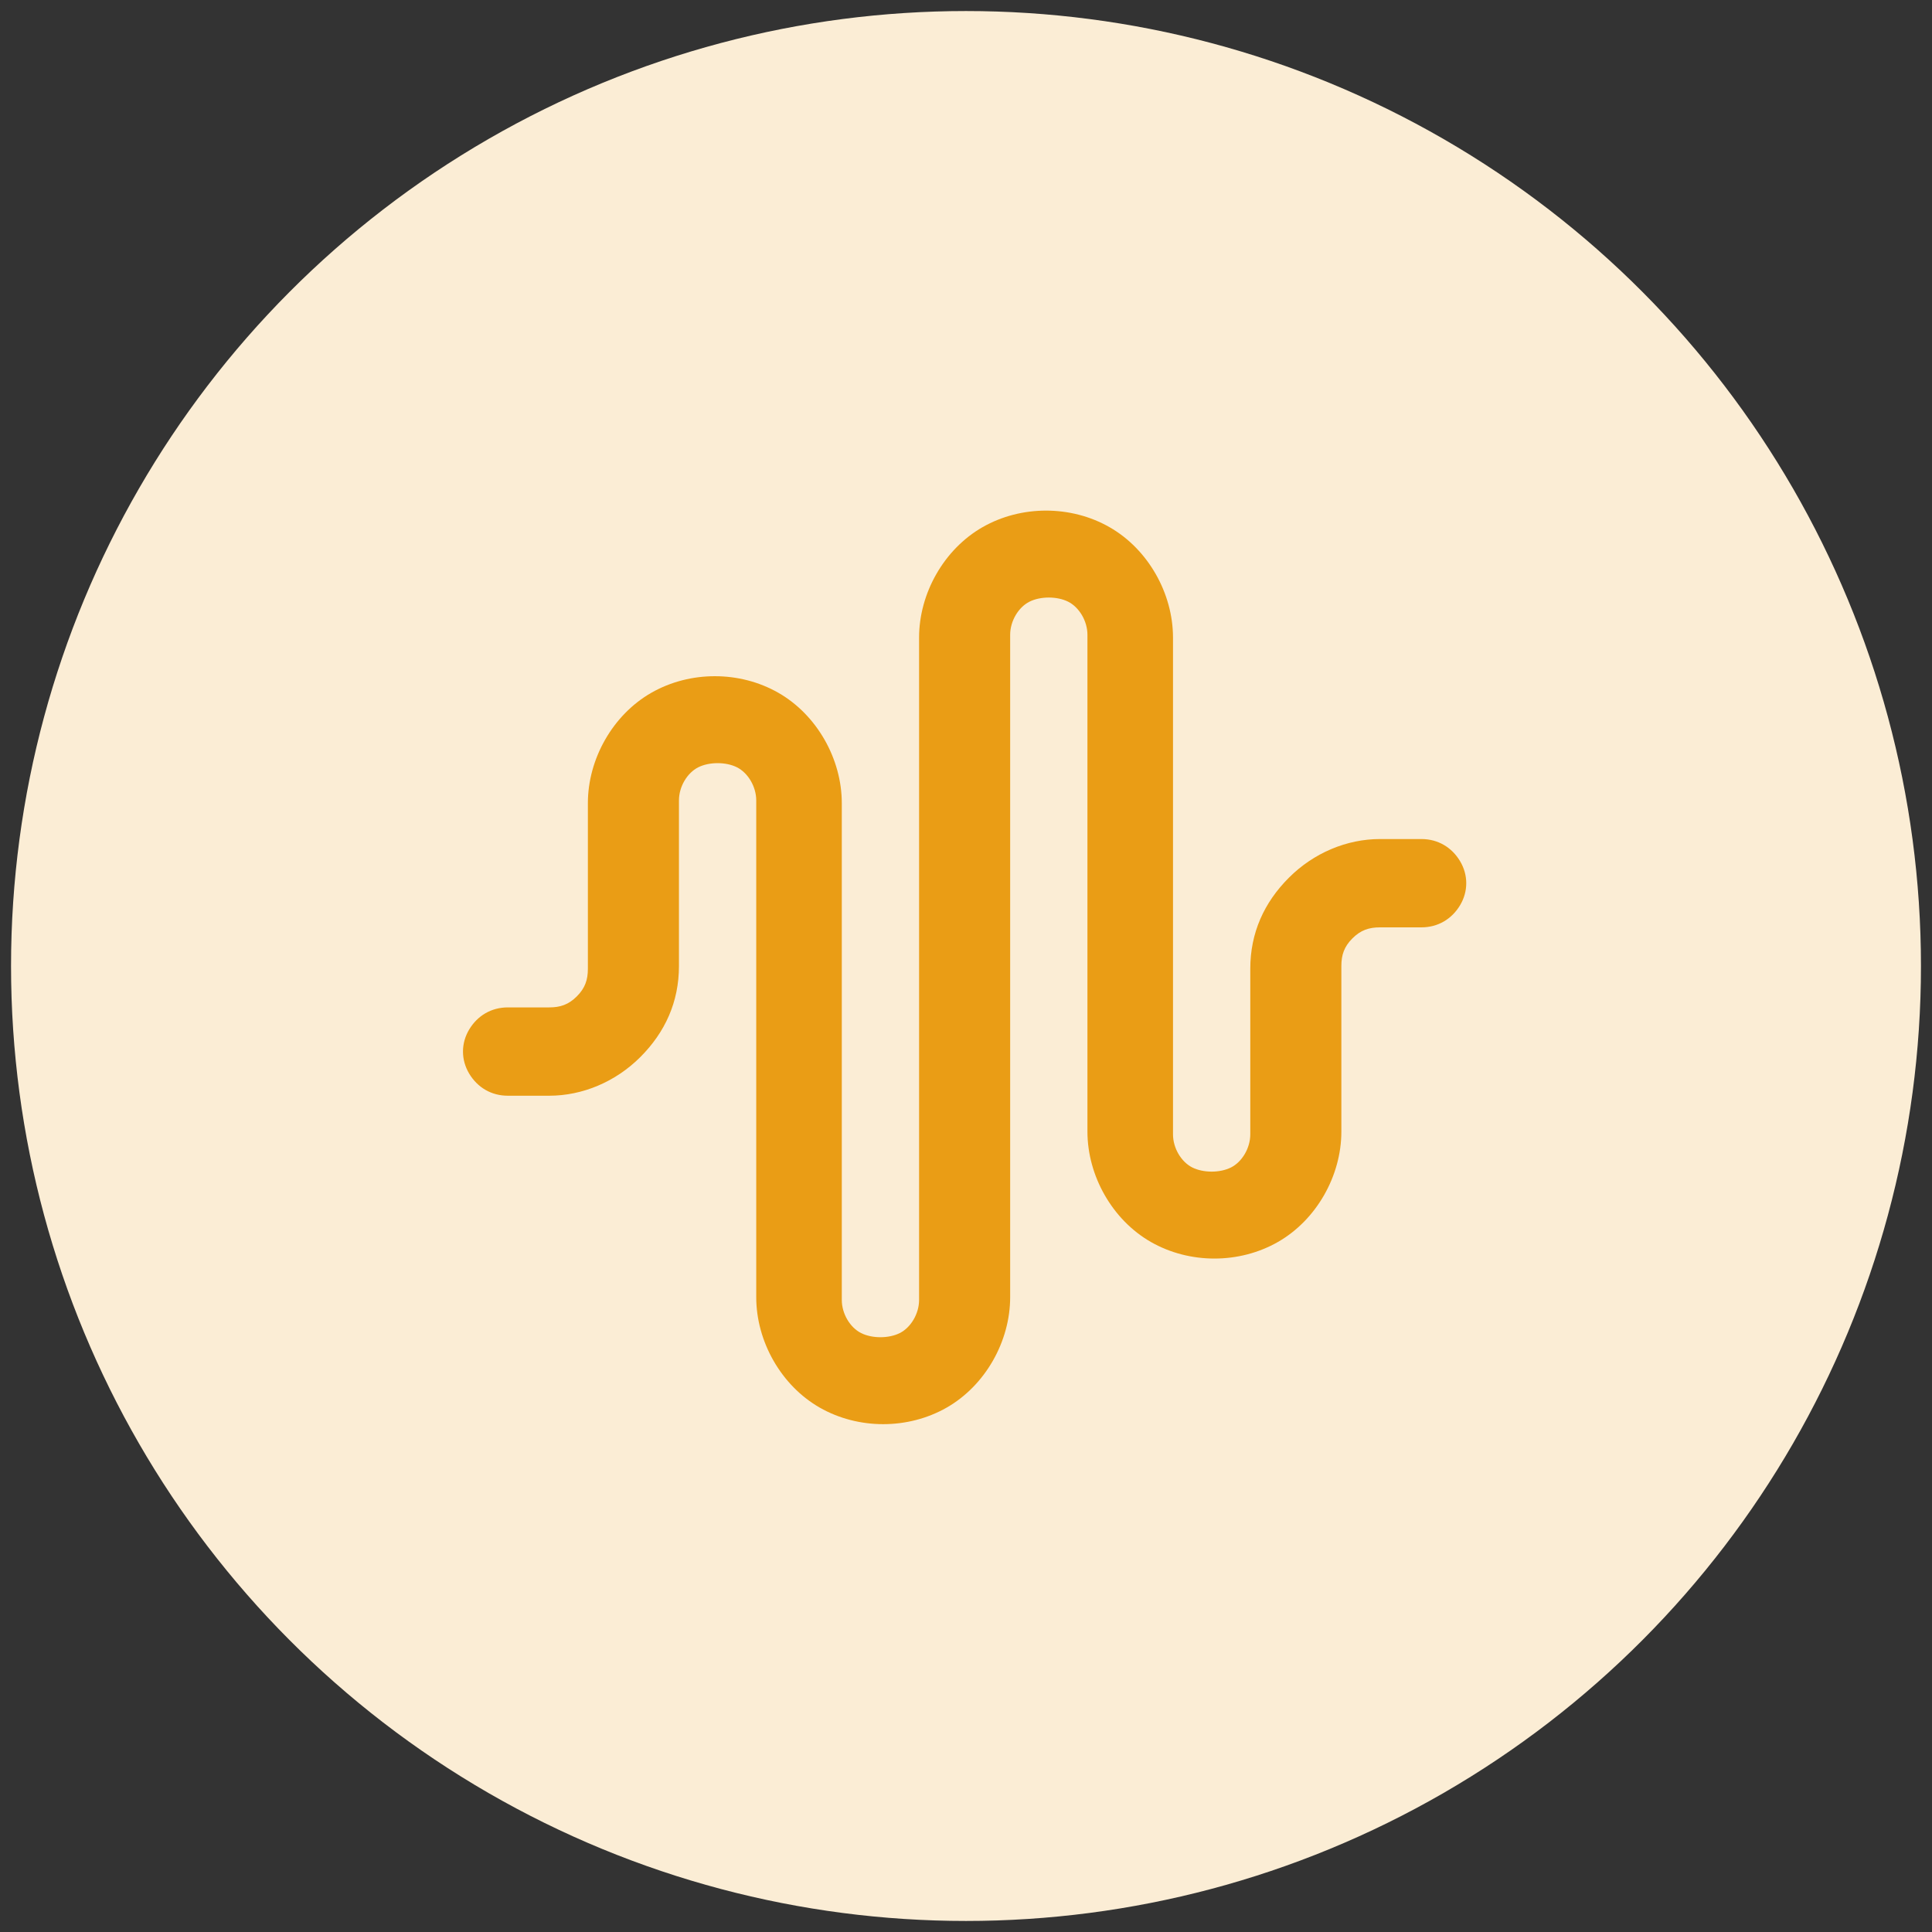 <?xml version="1.0" encoding="UTF-8"?>
<svg id="Layer_1" xmlns="http://www.w3.org/2000/svg" version="1.1" viewBox="0 0 70 70">
  <rect x="0" y="0" width="70" height="70" fill="#333333" stroke="none"/>
  <!-- Generator: Adobe Illustrator 29.1.0, SVG Export Plug-In . SVG Version: 2.1.0 Build 142)  -->
  <circle cx="35" cy="35" r="34.6" fill="#fbedd5"/>
  <path d="M52.9,31.2c-.3-.5-.8-.8-1.4-.8h-1.5c-1.2,0-2.4.5-3.3,1.4-.9.9-1.4,2-1.4,3.3v6c0,.5-.3,1-.7,1.2-.4.2-1,.2-1.4,0-.4-.2-.7-.7-.7-1.2v-18c0-1.6-.9-3.2-2.3-4-1.4-.8-3.2-.8-4.6,0-1.4.8-2.3,2.4-2.3,4v24c0,.5-.3,1-.7,1.2-.4.2-1,.2-1.4,0-.4-.2-.7-.7-.7-1.2v-18c0-1.6-.9-3.2-2.3-4-1.4-.8-3.2-.8-4.6,0-1.4.8-2.3,2.4-2.3,4v6c0,.4-.1.7-.4,1-.3.3-.6.4-1,.4h-1.5c-.6,0-1.1.3-1.4.8-.3.5-.3,1.1,0,1.6.3.5.8.8,1.4.8h1.5c1.2,0,2.4-.5,3.3-1.4.9-.9,1.4-2,1.4-3.3v-6c0-.5.3-1,.7-1.2.4-.2,1-.2,1.4,0,.4.2.7.7.7,1.2v18c0,1.6.9,3.2,2.3,4,.7.4,1.5.6,2.3.6s1.6-.2,2.3-.6c1.4-.8,2.3-2.4,2.3-4v-24c0-.5.3-1,.7-1.2.4-.2,1-.2,1.4,0,.4.2.7.7.7,1.2v18c0,1.6.9,3.2,2.3,4,1.4.8,3.2.8,4.6,0,1.4-.8,2.3-2.4,2.3-4v-6c0-.4.1-.7.4-1,.3-.3.6-.4,1-.4h1.5c.6,0,1.1-.3,1.4-.8.3-.5.3-1.1,0-1.6Z" fill="#ea9d15"/>
</svg>